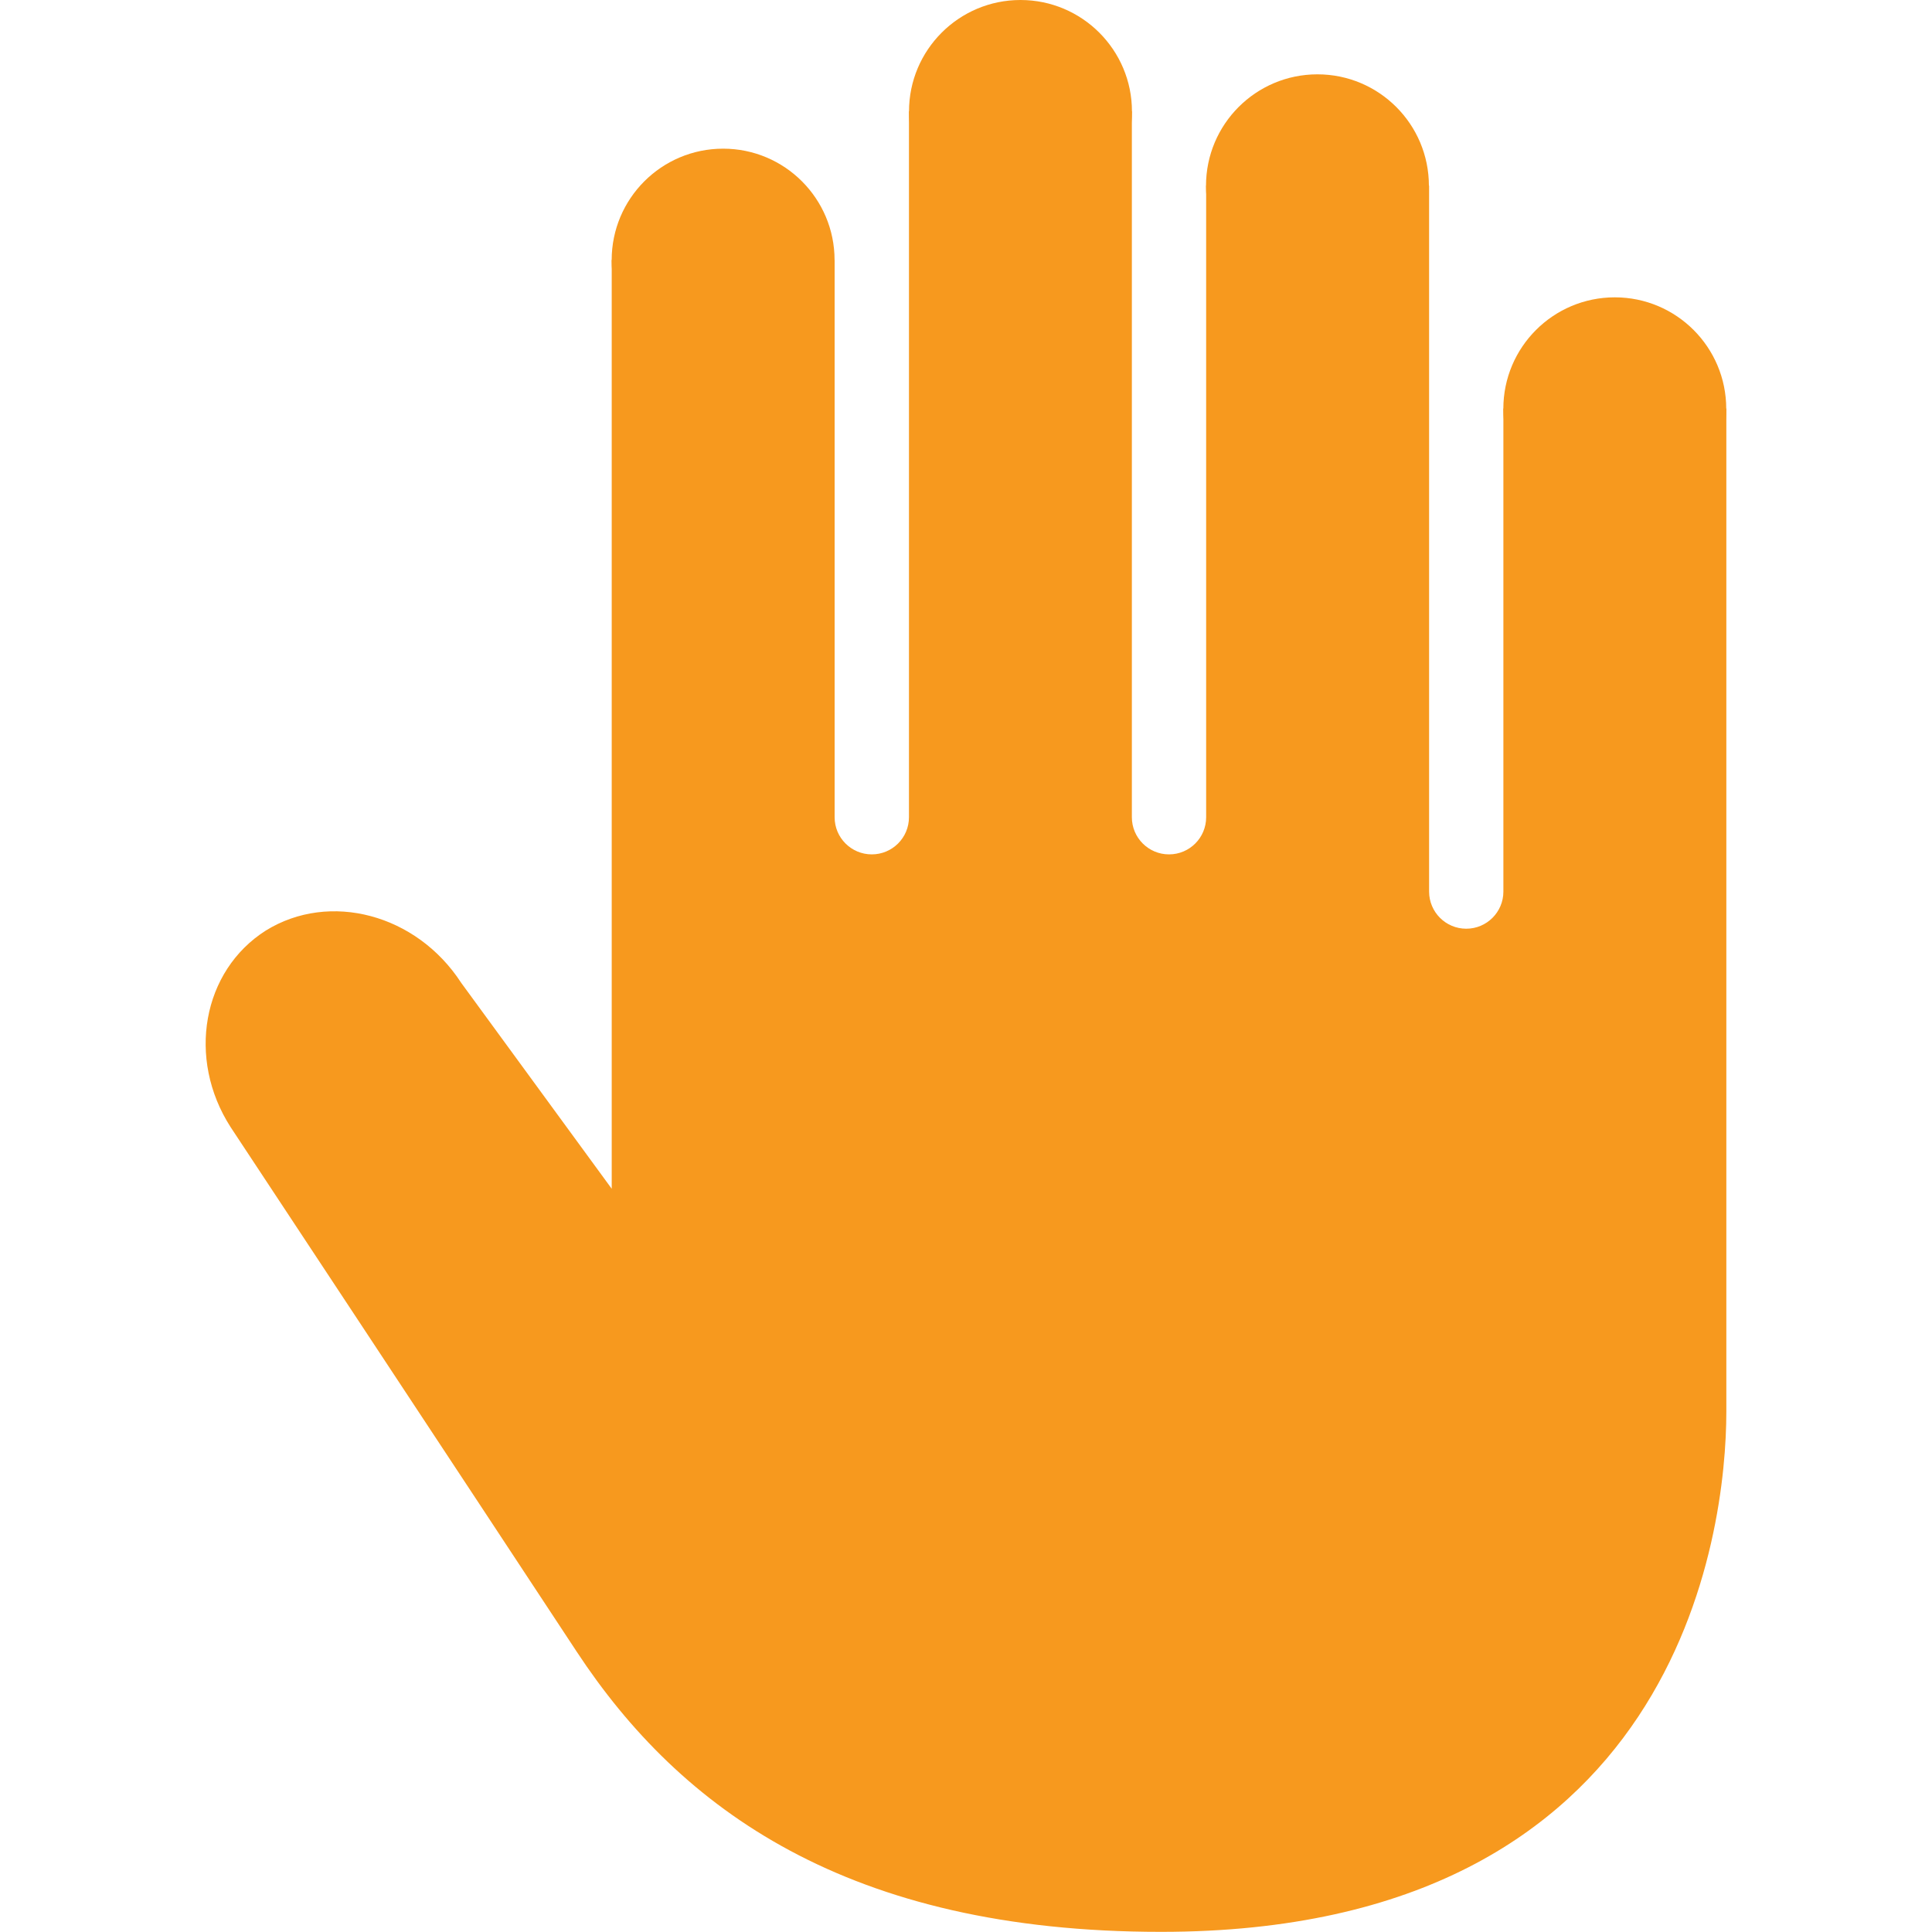 <?xml version="1.0" encoding="UTF-8"?>
<svg xmlns="http://www.w3.org/2000/svg" width="40" height="40" viewBox="0 0 40 40" fill="none">
  <path d="M33.433 10.772C34.707 10.772 35.74 9.738 35.74 8.464C35.74 7.189 34.707 6.156 33.433 6.156C32.158 6.156 31.125 7.189 31.125 8.464C31.125 9.738 32.158 10.772 33.433 10.772Z" fill="#F7991E"></path>
  <path d="M27.276 6.154C28.551 6.154 29.584 5.121 29.584 3.847C29.584 2.572 28.551 1.539 27.276 1.539C26.002 1.539 24.969 2.572 24.969 3.847C24.969 5.121 26.002 6.154 27.276 6.154Z" fill="#F7991E"></path>
  <path d="M21.128 4.615C22.402 4.615 23.436 3.582 23.436 2.308C23.436 1.033 22.402 0 21.128 0C19.854 0 18.82 1.033 18.82 2.308C18.82 3.582 19.854 4.615 21.128 4.615Z" fill="#F7991E"></path>
  <path d="M14.972 7.694C16.246 7.694 17.279 6.66 17.279 5.386C17.279 4.111 16.246 3.078 14.972 3.078C13.697 3.078 12.664 4.111 12.664 5.386C12.664 6.66 13.697 7.694 14.972 7.694Z" fill="#F7991E"></path>
  <path d="M31.126 8.459V18.459C31.126 18.883 30.782 19.228 30.357 19.228C29.932 19.228 29.588 18.883 29.588 18.459V3.843H24.972V16.92C24.972 17.345 24.628 17.689 24.203 17.689C23.779 17.689 23.434 17.345 23.434 16.92V2.305H18.819V16.92C18.819 17.345 18.474 17.689 18.049 17.689C17.625 17.689 17.28 17.345 17.28 16.92V5.382H12.665V24.612L9.549 20.349C8.626 18.926 6.825 18.449 5.505 19.265C4.189 20.099 3.863 21.917 4.774 23.335C4.774 23.335 9.798 30.94 11.94 34.196C14.082 37.451 17.551 39.997 24.038 39.997C34.78 39.997 35.742 31.702 35.742 29.228C35.742 26.754 35.742 8.459 35.742 8.459H31.126Z" fill="#F7991E"></path>
</svg>
